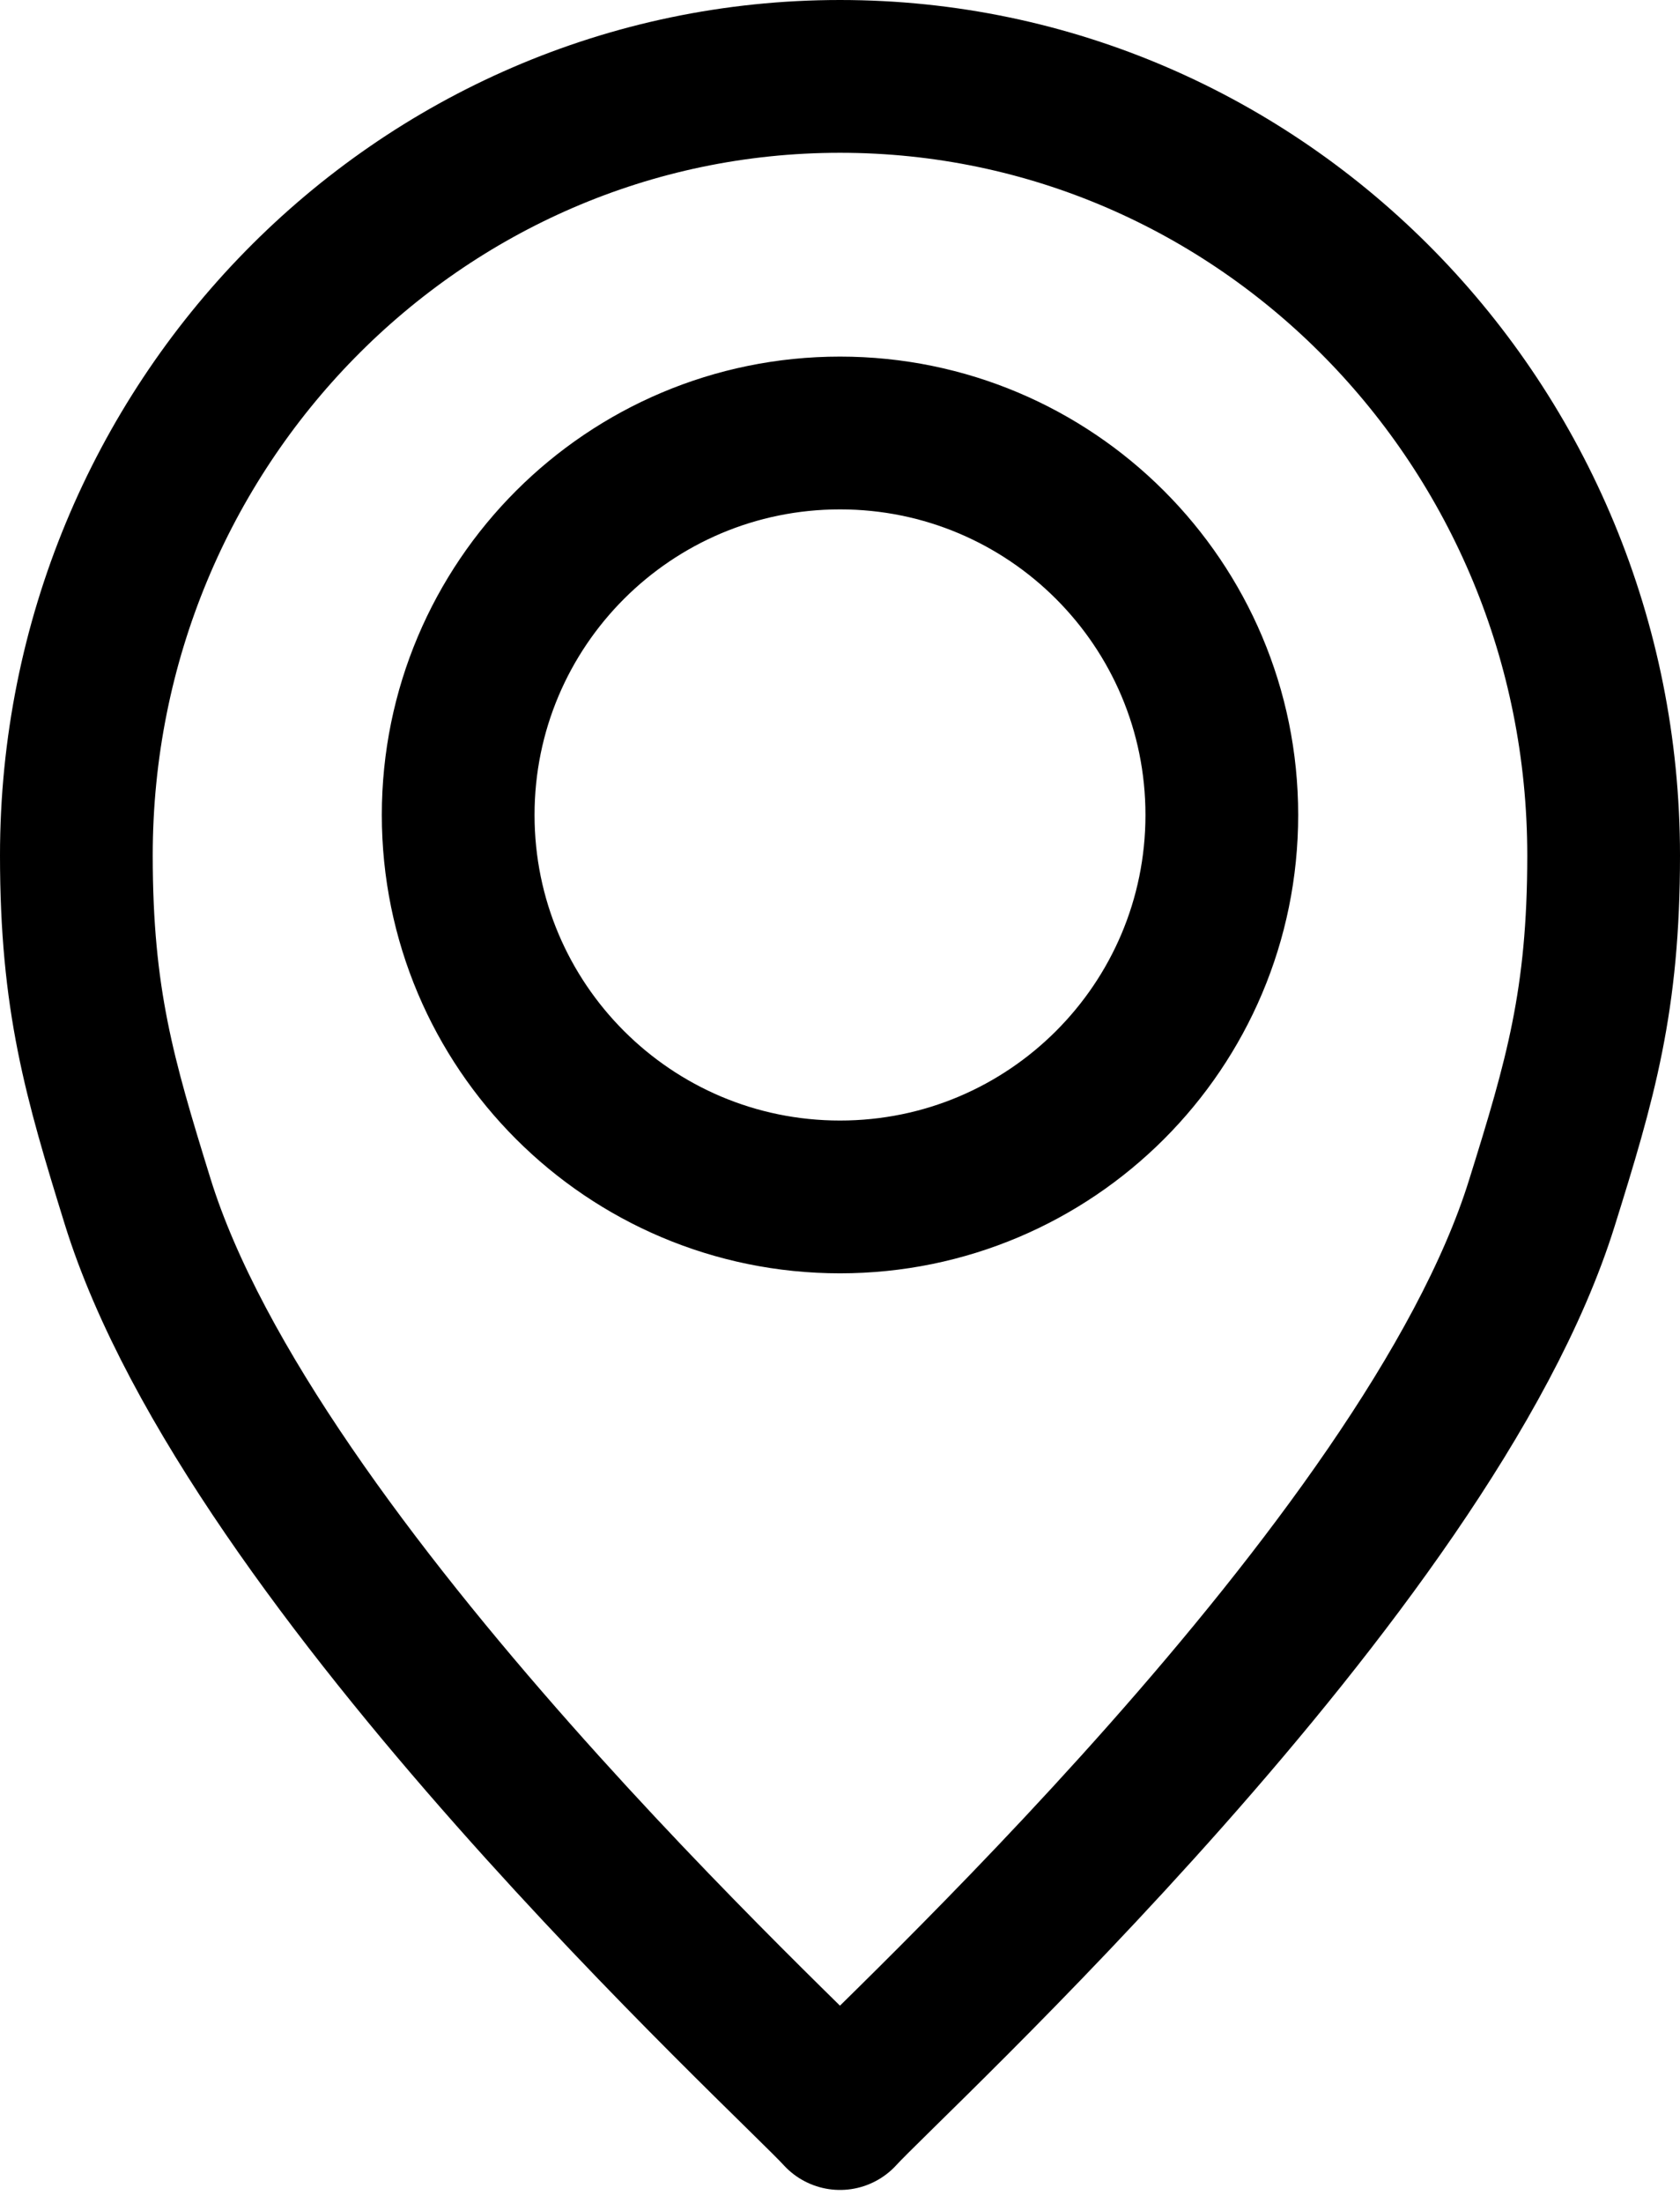 <?xml version="1.0" encoding="utf-8"?>
<!-- Generator: Adobe Illustrator 16.0.0, SVG Export Plug-In . SVG Version: 6.00 Build 0)  -->
<!DOCTYPE svg PUBLIC "-//W3C//DTD SVG 1.1//EN" "http://www.w3.org/Graphics/SVG/1.1/DTD/svg11.dtd">
<svg version="1.1" id="레이어_1" xmlns="http://www.w3.org/2000/svg" xmlns:xlink="http://www.w3.org/1999/xlink" x="0px"
	 y="0px" width="16.5px" height="21.625px" viewBox="0 0 16.5 21.625" enable-background="new 0 0 16.5 21.625"
	 xml:space="preserve">
<g>
	<defs>
		<rect id="SVGID_1_" y="0" width="16.5" height="21.625"/>
	</defs>
	<clipPath id="SVGID_2_">
		<use xlink:href="#SVGID_1_"  overflow="visible"/>
	</clipPath>
	
		<path clip-path="url(#SVGID_2_)" fill="none" stroke="#000000" stroke-width="1.5" stroke-linejoin="round" stroke-miterlimit="10" d="
		M8.25,0.75c-4.142,0-7.5,3.424-7.5,7.648c0,1.417,0.227,2.187,0.601,3.395c1.112,3.589,6.432,8.443,6.899,8.957
		c0.467-0.516,5.78-5.363,6.893-8.938c0.379-1.213,0.607-1.989,0.607-3.413C15.75,4.174,12.392,0.75,8.25,0.75z M8.25,11.751
		c-2.071,0-3.75-1.679-3.75-3.75c0-2.071,1.679-3.75,3.75-3.75c2.071,0,3.75,1.679,3.75,3.75C12,10.073,10.321,11.751,8.25,11.751z"
		/>
</g>
</svg>
